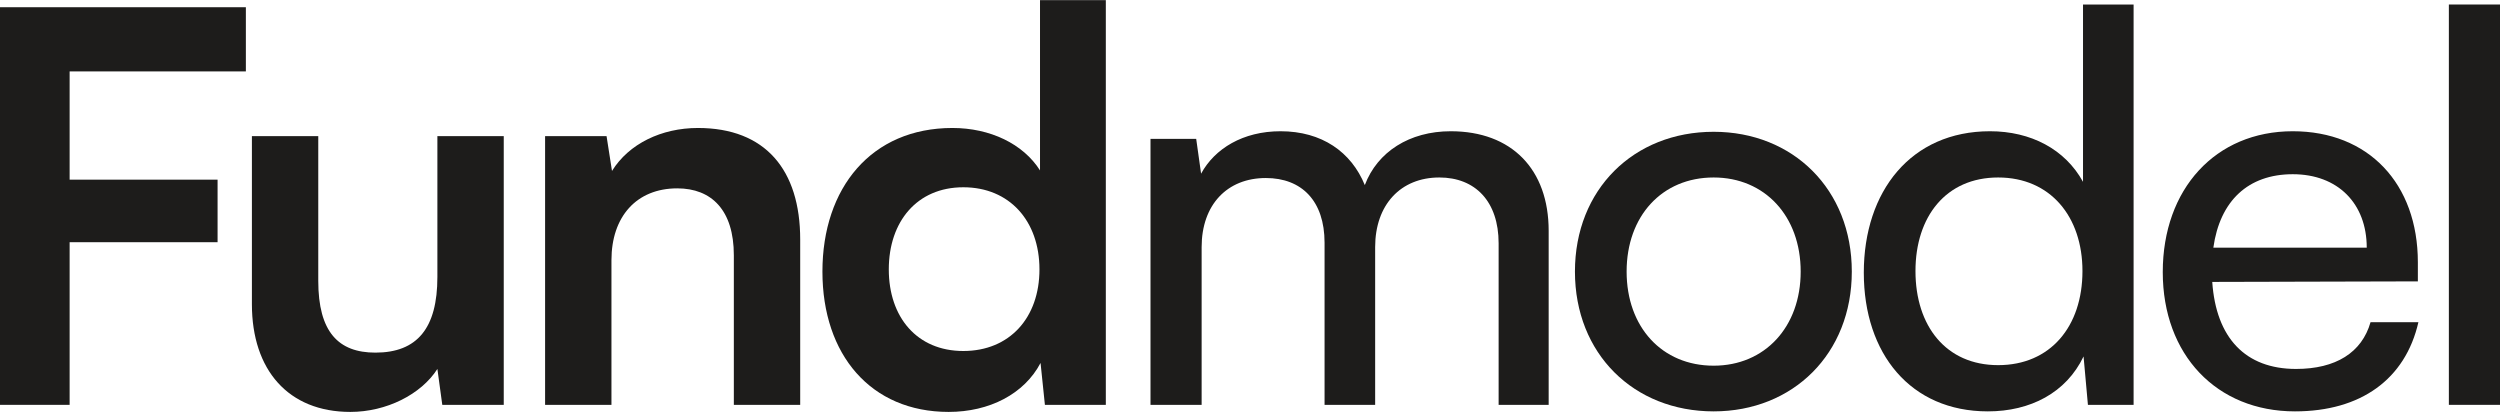 <svg width="1320" height="218" viewBox="0 0 1320 218" fill="none" xmlns="http://www.w3.org/2000/svg">
<path d="M114.88 127.886H36.762V213.759H0V3.816H129.815V37.705H36.762V94.858H114.88V127.886Z" fill="#1D1C1B"/>
<path d="M230.941 71.882H265.979V213.759H233.526L230.941 194.804C222.325 208.303 203.944 217.493 184.989 217.493C152.248 217.493 133.005 195.379 133.005 160.627V71.882H168.044V148.278C168.044 175.275 178.67 186.188 198.2 186.188C220.314 186.188 230.941 173.264 230.941 146.267V71.882Z" fill="#1D1C1B"/>
<path d="M322.847 213.759H287.809V71.882H320.263L323.135 90.263C332.038 75.903 349.27 67.574 368.512 67.574C404.125 67.574 422.506 89.689 422.506 126.45V213.759H387.468V134.779C387.468 110.942 375.692 99.454 357.599 99.454C336.059 99.454 322.847 114.388 322.847 137.364V213.759Z" fill="#1D1C1B"/>
<path d="M500.874 217.493C459.804 217.493 434.243 187.337 434.243 143.395C434.243 99.166 460.091 67.574 502.884 67.574C522.701 67.574 540.22 75.903 549.124 89.976V0.082H583.875V213.759H551.708L549.411 191.645C540.795 208.015 522.414 217.493 500.874 217.493ZM508.628 185.327C533.04 185.327 548.836 167.807 548.836 142.246C548.836 116.686 533.04 98.879 508.628 98.879C484.216 98.879 469.282 116.973 469.282 142.246C469.282 167.52 484.216 185.327 508.628 185.327Z" fill="#1D1C1B"/>
<path d="M634.463 213.759H607.466V73.318H631.591L634.175 91.699C641.355 78.488 656.29 69.297 676.107 69.297C697.934 69.297 713.443 80.211 720.623 97.73C727.229 80.211 744.173 69.297 766.001 69.297C798.167 69.297 817.697 89.401 817.697 121.855V213.759H791.274V128.461C791.274 106.346 778.925 93.71 759.969 93.71C739.578 93.71 726.08 108.07 726.08 130.471V213.759H699.37V128.174C699.37 106.059 687.308 93.997 668.352 93.997C647.961 93.997 634.463 108.07 634.463 130.471V213.759Z" fill="#1D1C1B"/>
<path d="M831.57 143.395C831.57 100.028 862.588 69.585 904.806 69.585C946.737 69.585 977.755 100.028 977.755 143.395C977.755 186.763 946.737 217.206 904.806 217.206C862.588 217.206 831.57 186.763 831.57 143.395ZM858.854 143.395C858.854 172.69 877.522 193.081 904.806 193.081C931.803 193.081 950.758 172.69 950.758 143.395C950.758 114.101 931.803 93.71 904.806 93.71C877.522 93.71 858.854 114.101 858.854 143.395Z" fill="#1D1C1B"/>
<path d="M1049.57 217.206C1008.79 217.206 984.089 186.763 984.089 143.97C984.089 100.89 1009.08 69.297 1050.72 69.297C1072.26 69.297 1090.35 78.775 1099.83 96.007V2.38H1126.54V213.759H1102.42L1100.12 188.199C1090.93 207.441 1071.97 217.206 1049.57 217.206ZM1055.03 192.794C1082.6 192.794 1099.54 172.403 1099.54 143.108C1099.54 114.388 1082.6 93.71 1055.03 93.71C1027.46 93.71 1011.37 114.388 1011.37 143.108C1011.37 172.115 1027.46 192.794 1055.03 192.794Z" fill="#1D1C1B"/>
<path d="M1211.73 217.206C1170.37 217.206 1141.94 187.337 1141.94 143.682C1141.94 99.741 1169.8 69.297 1210.58 69.297C1250.5 69.297 1276.63 96.869 1276.63 138.513V148.565L1168.07 148.852C1170.08 178.434 1185.59 194.804 1212.3 194.804C1233.27 194.804 1247.05 186.188 1251.65 170.105H1276.92C1270.03 200.261 1246.48 217.206 1211.73 217.206ZM1210.58 91.986C1187.03 91.986 1172.09 106.059 1168.65 130.758H1249.64C1249.64 107.495 1234.42 91.986 1210.58 91.986Z" fill="#1D1C1B"/>
<path d="M1320 213.759H1293V2.38H1320V213.759Z" fill="#1D1C1B"/>
</svg>
